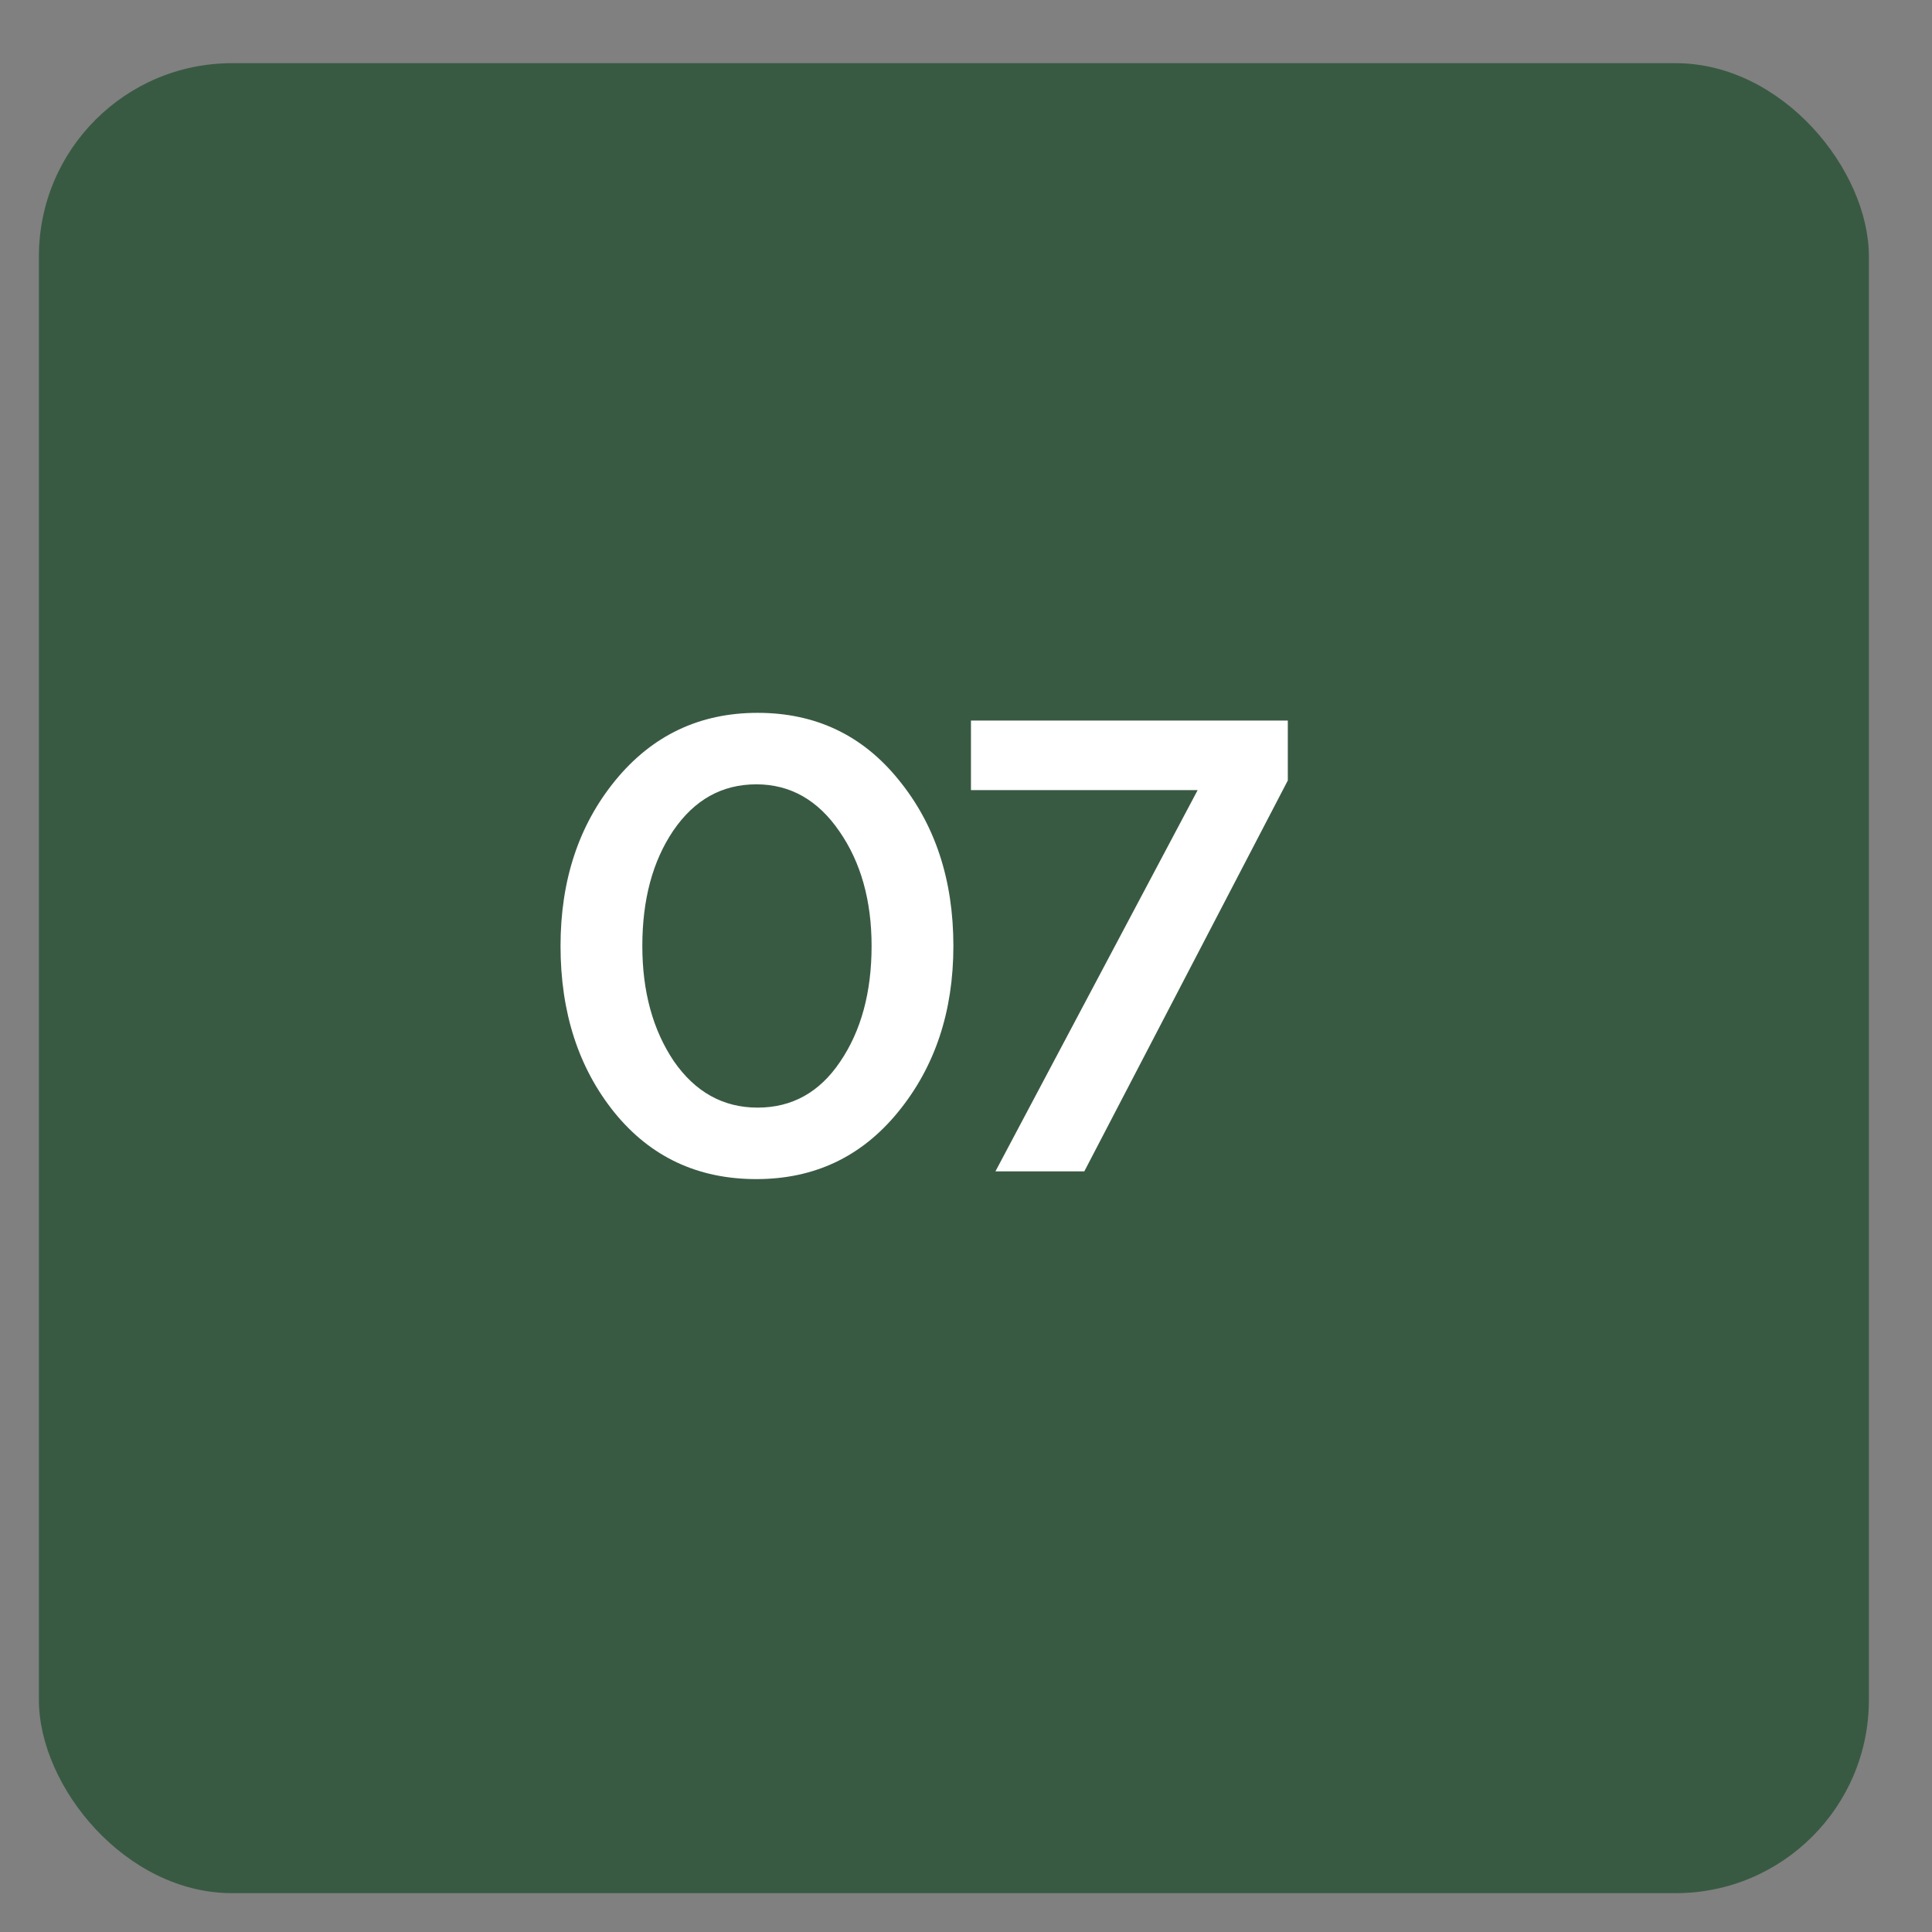 <?xml version="1.0" encoding="UTF-8"?> <svg xmlns="http://www.w3.org/2000/svg" width="30" height="30" viewBox="0 0 30 30" fill="none"><rect x="0" y="0" width="30" height="30" fill="#808080" stroke="none"/><rect x="0.604" y="0.981" width="28.416" height="28.416" rx="3" fill="#395A42"></rect><path d="M11.744 18.309C10.837 18.309 10.104 17.966 9.544 17.279C8.984 16.586 8.704 15.723 8.704 14.689C8.704 13.669 8.987 12.813 9.554 12.119C10.127 11.419 10.864 11.069 11.764 11.069C12.664 11.069 13.394 11.416 13.954 12.109C14.521 12.803 14.804 13.663 14.804 14.689C14.804 15.709 14.517 16.569 13.944 17.269C13.377 17.963 12.644 18.309 11.744 18.309ZM10.464 16.479C10.797 16.959 11.231 17.199 11.764 17.199C12.297 17.199 12.724 16.963 13.044 16.489C13.371 16.009 13.534 15.409 13.534 14.689C13.534 13.983 13.367 13.389 13.034 12.909C12.701 12.423 12.271 12.179 11.744 12.179C11.211 12.179 10.781 12.419 10.454 12.899C10.134 13.373 9.974 13.969 9.974 14.689C9.974 15.396 10.137 15.993 10.464 16.479Z" fill="white"></path><path d="M15.457 18.189L18.597 12.269H15.077V11.189H19.997V12.119L16.837 18.189H15.457Z" fill="white"></path></svg> 